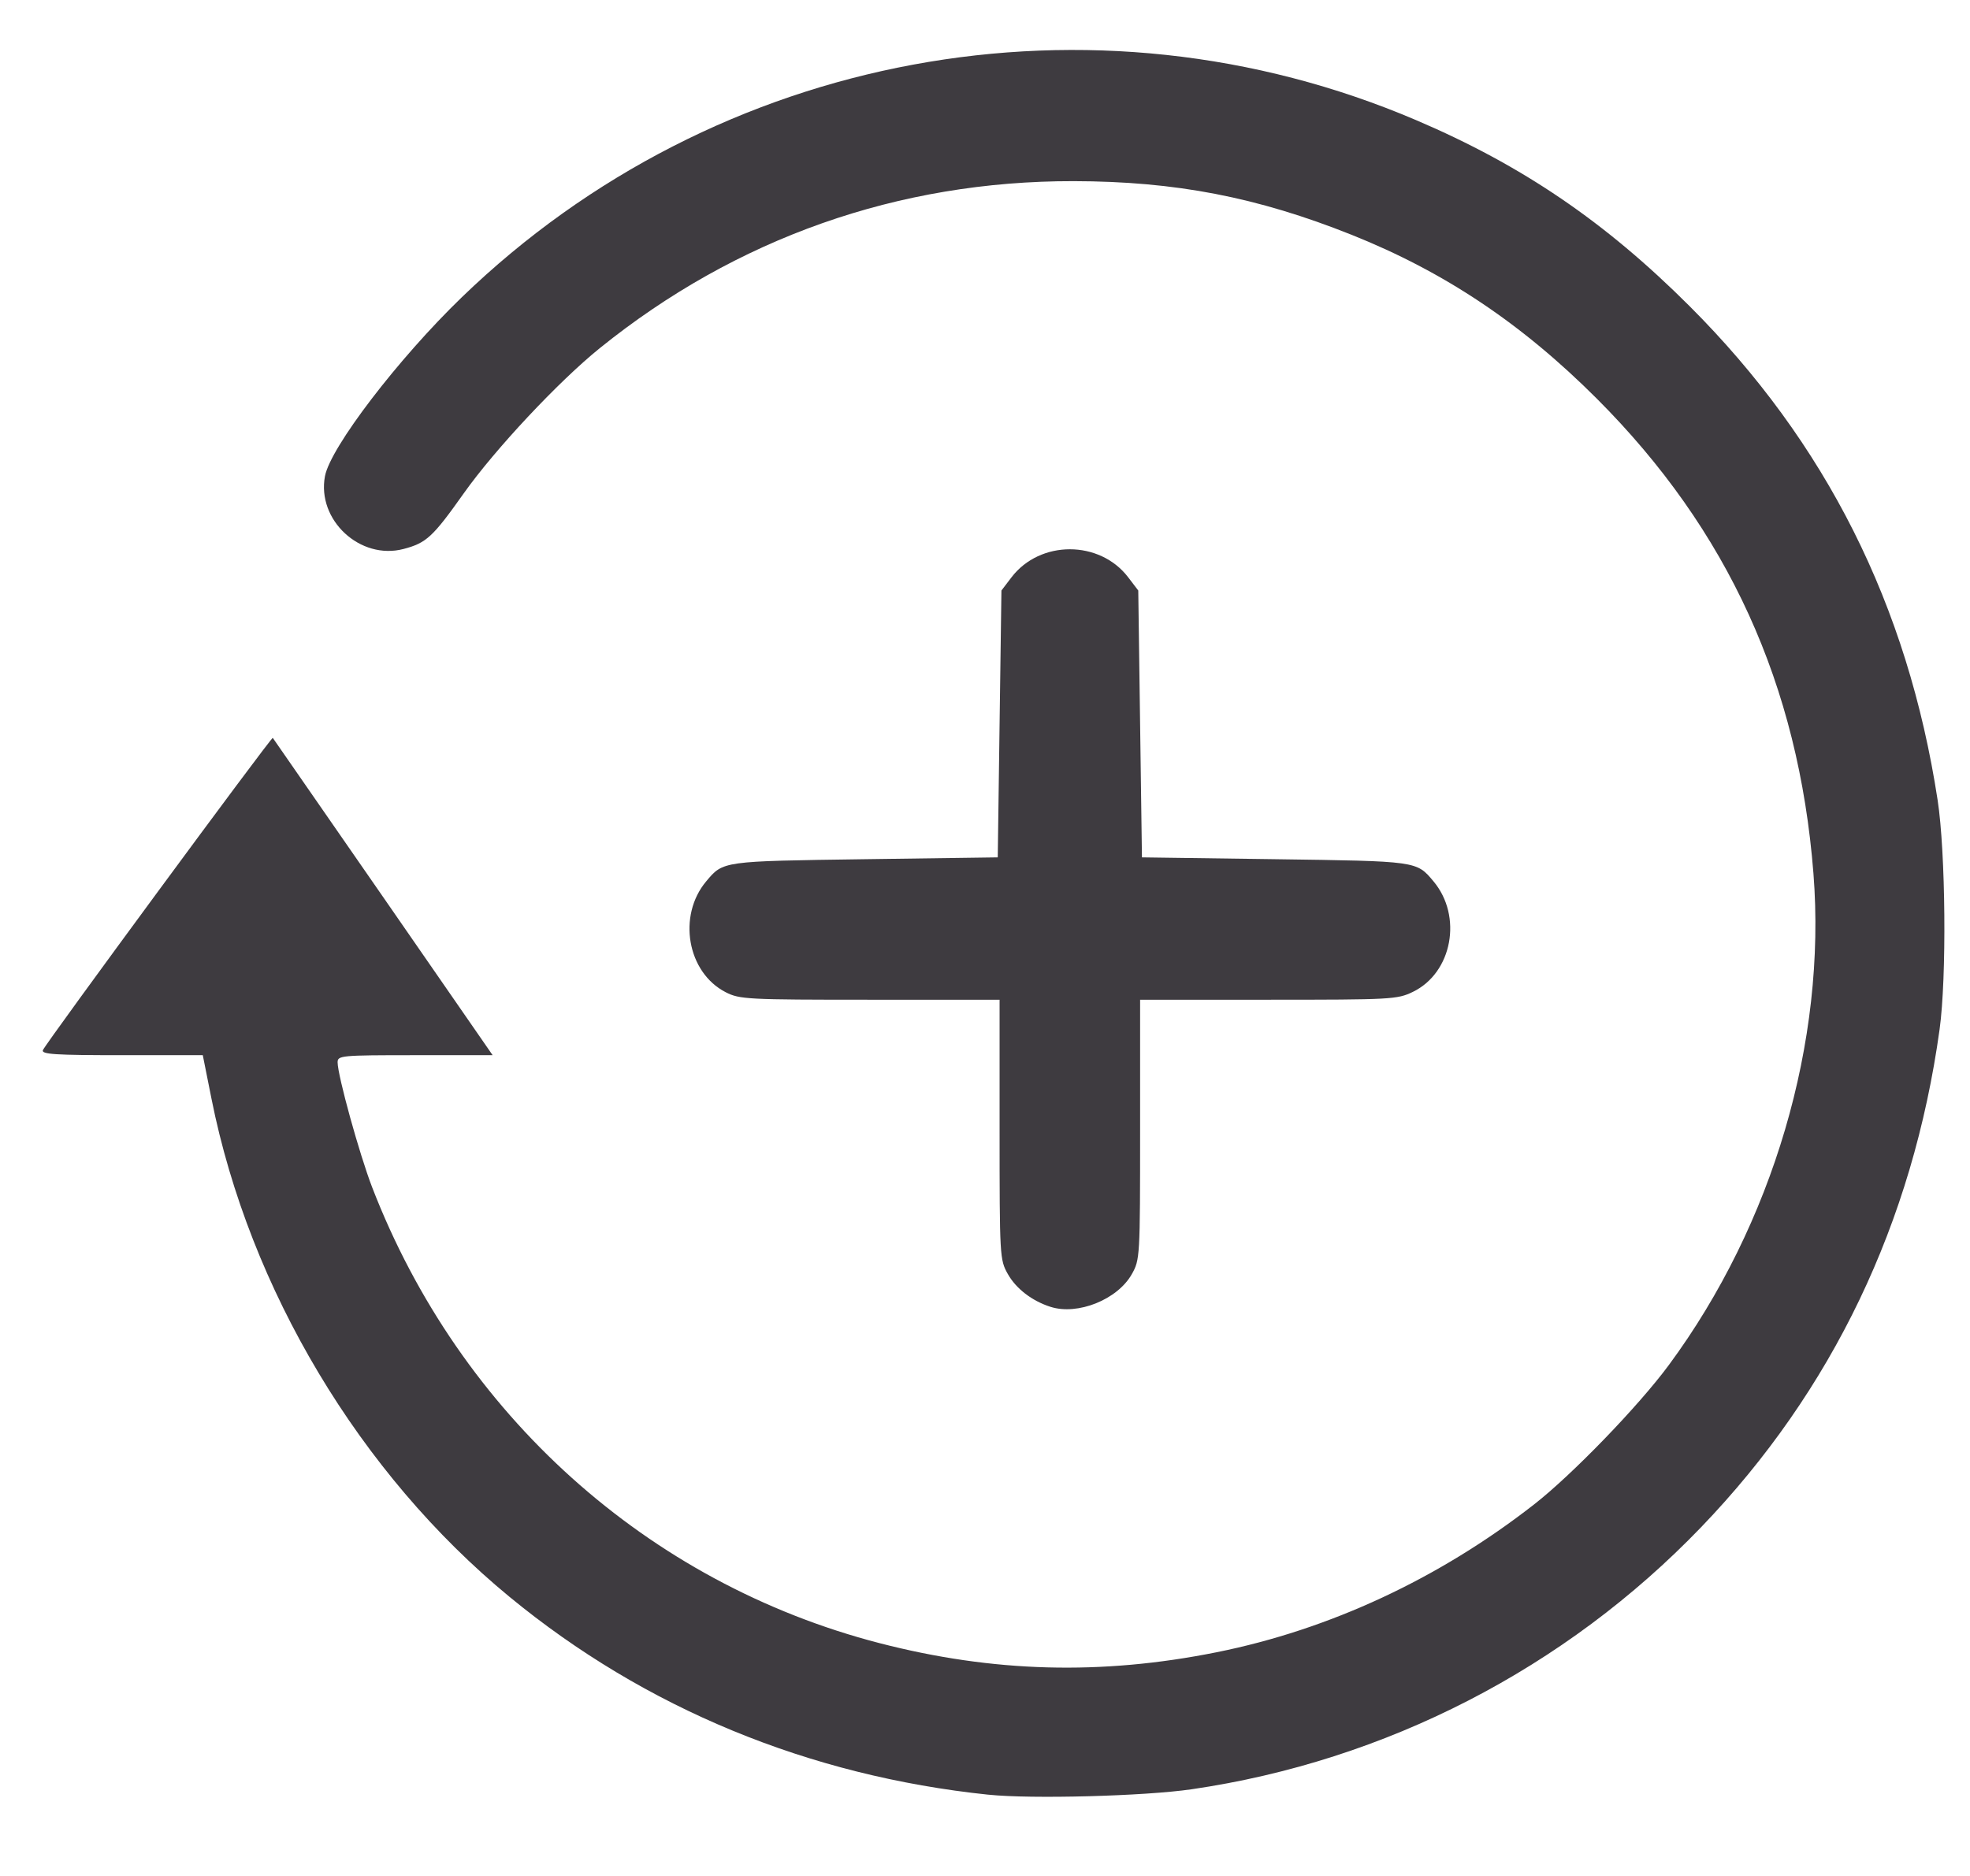 <?xml version="1.0" encoding="UTF-8" standalone="no"?>
<!-- Created with Inkscape (http://www.inkscape.org/) -->

<svg
   width="210mm"
   height="200mm"
   viewBox="0 0 210 200"
   version="1.1"
   id="svg5"
   xml:space="preserve"
   inkscape:version="1.1.2 (b8e25be8, 2022-02-05)"
   sodipodi:docname="og-bubble-off.svg"
   xmlns:inkscape="http://www.inkscape.org/namespaces/inkscape"
   xmlns:sodipodi="http://sodipodi.sourceforge.net/DTD/sodipodi-0.dtd"
   xmlns:xlink="http://www.w3.org/1999/xlink"
   xmlns="http://www.w3.org/2000/svg"
   xmlns:svg="http://www.w3.org/2000/svg"><sodipodi:namedview
     id="namedview7"
     pagecolor="#ffffff"
     bordercolor="#000000"
     borderopacity="0.25"
     inkscape:showpageshadow="2"
     inkscape:pageopacity="0.0"
     inkscape:pagecheckerboard="0"
     inkscape:deskcolor="#d1d1d1"
     inkscape:document-units="mm"
     showgrid="false"
     inkscape:zoom="0.45254834"
     inkscape:cx="973.37668"
     inkscape:cy="576.73397"
     inkscape:window-width="2539"
     inkscape:window-height="824"
     inkscape:window-x="13"
     inkscape:window-y="25"
     inkscape:window-maximized="0"
     inkscape:current-layer="g30237"
     showguides="false"
     inkscape:pageshadow="2" /><defs
     id="defs2"><linearGradient
       inkscape:collect="always"
       id="linearGradient17021"><stop
         style="stop-color:#f400ff;stop-opacity:1;"
         offset="0"
         id="stop17017" /><stop
         style="stop-color:#f400ff;stop-opacity:0;"
         offset="1"
         id="stop17019" /></linearGradient><clipPath
       clipPathUnits="userSpaceOnUse"
       id="clipPath6359"><circle
         style="fill:none;fill-opacity:1;stroke:#ffffff;stroke-width:0.569;stroke-linecap:round;stroke-dasharray:none;stroke-opacity:1"
         id="circle6361"
         cx="-893.856"
         cy="-530.786"
         r="76.958" /></clipPath><clipPath
       clipPathUnits="userSpaceOnUse"
       id="clipPath6421"><circle
         style="fill:none;fill-opacity:1;stroke:#ffffff;stroke-width:0.569;stroke-linecap:round;stroke-dasharray:none;stroke-opacity:1"
         id="circle6423"
         cx="-370.96"
         cy="-483.593"
         r="76.958" /></clipPath><clipPath
       clipPathUnits="userSpaceOnUse"
       id="clipPath7936"><circle
         style="fill:none;fill-opacity:1;stroke:#ffffff;stroke-width:0.569;stroke-linecap:round;stroke-dasharray:none;stroke-opacity:1"
         id="circle7938"
         cx="-520.718"
         cy="-686.837"
         r="76.958" /></clipPath><clipPath
       clipPathUnits="userSpaceOnUse"
       id="clipPath8142"><circle
         style="fill:none;fill-opacity:1;stroke:#ffffff;stroke-width:0.569;stroke-linecap:round;stroke-dasharray:none;stroke-opacity:1"
         id="circle8144"
         cx="-594.858"
         cy="-788.85"
         r="76.958" /></clipPath><clipPath
       clipPathUnits="userSpaceOnUse"
       id="clipPath14379"><rect
         style="fill:none;fill-opacity:1;stroke:#ffffff;stroke-width:0.254;stroke-linecap:round;stroke-dasharray:none;stroke-opacity:1"
         id="rect14381"
         width="107.546"
         height="43.206"
         x="-2020.297"
         y="-4164.423"
         ry="21.603"
         rx="21.237" /></clipPath><linearGradient
       inkscape:collect="always"
       xlink:href="#linearGradient17021"
       id="linearGradient17023"
       x1="-2313.883"
       y1="-4244.007"
       x2="-2259.987"
       y2="-4244.007"
       gradientUnits="userSpaceOnUse"
       gradientTransform="matrix(1.014,0,0,1.014,83.067,0)" /><linearGradient
       inkscape:collect="always"
       xlink:href="#linearGradient17021"
       id="linearGradient17149"
       gradientUnits="userSpaceOnUse"
       gradientTransform="matrix(0.927,0,0,0.927,-216.063,-196.688)"
       x1="-2313.883"
       y1="-4244.007"
       x2="-2259.987"
       y2="-4244.007" /><linearGradient
       inkscape:collect="always"
       xlink:href="#linearGradient17021"
       id="linearGradient17153"
       gradientUnits="userSpaceOnUse"
       gradientTransform="matrix(0.952,0,0,0.952,-161.016,-91.882)"
       x1="-2313.883"
       y1="-4244.007"
       x2="-2259.987"
       y2="-4244.007" /><clipPath
       clipPathUnits="userSpaceOnUse"
       id="clipPath17459"><rect
         style="opacity:1;fill:none;fill-opacity:1;stroke:#ffffff;stroke-width:0.097;stroke-linecap:round;stroke-dasharray:none;stroke-opacity:1"
         id="rect17461"
         width="174.931"
         height="35.869"
         x="-1529.992"
         y="-5084.239"
         rx="15.646"
         ry="21.232" /></clipPath><clipPath
       clipPathUnits="userSpaceOnUse"
       id="clipPath20822"><path
         style="opacity:1;fill:none;fill-opacity:1;stroke:#ff00ff;stroke-width:20;stroke-linecap:round;stroke-dasharray:none;stroke-opacity:0"
         d="m -2141.924,-3541.347 -3.146,85.576 6.922,22.023 13.843,6.922 101.307,5.663 45.305,-5.034 6.292,-57.261 -18.248,-49.71 28.316,-22.023 -11.956,-89.352 -26.428,-29.574 -35.867,-16.989 -43.417,5.663 -56.631,101.307 z"
         id="path20824" /></clipPath><clipPath
       clipPathUnits="userSpaceOnUse"
       id="clipPath20944"><path
         style="opacity:1;fill:none;fill-opacity:1;stroke:#ff00ff;stroke-width:20;stroke-linecap:round;stroke-dasharray:none;stroke-opacity:0"
         d="m -2144.601,-3842.484 10.678,99.666 17.798,42.714 119.243,-14.238 -1.78,-12.458 v -14.238 l -17.797,-17.798 5.339,-35.595 -5.339,-90.767 z"
         id="path20946" /></clipPath><linearGradient
       inkscape:collect="always"
       id="linearGradient45656"><stop
         style="stop-color:#ffffff;stop-opacity:1;"
         offset="0"
         id="stop45652" /><stop
         style="stop-color:#ffffff;stop-opacity:0;"
         offset="1"
         id="stop45654" /></linearGradient><clipPath
       clipPathUnits="userSpaceOnUse"
       id="clipPath6359-7"><circle
         style="fill:none;fill-opacity:1;stroke:#ffffff;stroke-width:0.569;stroke-linecap:round;stroke-dasharray:none;stroke-opacity:1"
         id="circle6361-3"
         cx="-893.856"
         cy="-530.786"
         r="76.958" /></clipPath><clipPath
       clipPathUnits="userSpaceOnUse"
       id="clipPath6421-7"><circle
         style="fill:none;fill-opacity:1;stroke:#ffffff;stroke-width:0.569;stroke-linecap:round;stroke-dasharray:none;stroke-opacity:1"
         id="circle6423-9"
         cx="-370.96"
         cy="-483.593"
         r="76.958" /></clipPath><clipPath
       clipPathUnits="userSpaceOnUse"
       id="clipPath7936-0"><circle
         style="fill:none;fill-opacity:1;stroke:#ffffff;stroke-width:0.569;stroke-linecap:round;stroke-dasharray:none;stroke-opacity:1"
         id="circle7938-2"
         cx="-520.718"
         cy="-686.837"
         r="76.958" /></clipPath><clipPath
       clipPathUnits="userSpaceOnUse"
       id="clipPath8142-3"><circle
         style="fill:none;fill-opacity:1;stroke:#ffffff;stroke-width:0.569;stroke-linecap:round;stroke-dasharray:none;stroke-opacity:1"
         id="circle8144-9"
         cx="-594.858"
         cy="-788.85"
         r="76.958" /></clipPath><clipPath
       clipPathUnits="userSpaceOnUse"
       id="clipPath14379-9"><rect
         style="fill:none;fill-opacity:1;stroke:#ffffff;stroke-width:0.254;stroke-linecap:round;stroke-dasharray:none;stroke-opacity:1"
         id="rect14381-7"
         width="107.546"
         height="43.206"
         x="-2020.297"
         y="-4164.423"
         ry="21.603"
         rx="21.237" /></clipPath><clipPath
       clipPathUnits="userSpaceOnUse"
       id="clipPath17459-0"><rect
         style="opacity:1;fill:none;fill-opacity:1;stroke:#ffffff;stroke-width:0.097;stroke-linecap:round;stroke-dasharray:none;stroke-opacity:1"
         id="rect17461-3"
         width="174.931"
         height="35.869"
         x="-1529.992"
         y="-5084.239"
         rx="15.646"
         ry="21.232" /></clipPath><clipPath
       clipPathUnits="userSpaceOnUse"
       id="clipPath20822-9"><path
         style="opacity:1;fill:none;fill-opacity:1;stroke:#ff00ff;stroke-width:20;stroke-linecap:round;stroke-dasharray:none;stroke-opacity:0"
         d="m -2141.924,-3541.347 -3.146,85.576 6.922,22.023 13.843,6.922 101.307,5.663 45.305,-5.034 6.292,-57.261 -18.248,-49.71 28.316,-22.023 -11.956,-89.352 -26.428,-29.574 -35.867,-16.989 -43.417,5.663 -56.631,101.307 z"
         id="path20824-8" /></clipPath><clipPath
       clipPathUnits="userSpaceOnUse"
       id="clipPath20944-6"><path
         style="opacity:1;fill:none;fill-opacity:1;stroke:#ff00ff;stroke-width:20;stroke-linecap:round;stroke-dasharray:none;stroke-opacity:0"
         d="m -2144.601,-3842.484 10.678,99.666 17.798,42.714 119.243,-14.238 -1.78,-12.458 v -14.238 l -17.797,-17.798 5.339,-35.595 -5.339,-90.767 z"
         id="path20946-5" /></clipPath><clipPath
       clipPathUnits="userSpaceOnUse"
       id="clipPath32027"><path
         style="fill:none;fill-opacity:1;stroke:#f7ebff;stroke-width:0.033;stroke-linecap:round;stroke-dasharray:none;stroke-opacity:1"
         id="path32029"
         transform="matrix(-0.999,0.049,0.046,0.999,0,0)"
         sodipodi:type="arc"
         sodipodi:cx="-336.56213"
         sodipodi:cy="-4081.3804"
         sodipodi:rx="13.554725"
         sodipodi:ry="13.551108"
         sodipodi:start="5.6166173"
         sodipodi:end="5.5936289"
         sodipodi:arc-type="arc"
         d="m -325.909,-4089.759 a 13.555,13.551 0 0 1 -2.211,18.981 13.555,13.551 0 0 1 -18.998,-2.102 13.555,13.551 0 0 1 1.993,-19.005 13.555,13.551 0 0 1 19.021,1.883"
         sodipodi:open="true" /></clipPath><clipPath
       clipPathUnits="userSpaceOnUse"
       id="clipPath39565"><rect
         style="opacity:1;fill:none;fill-opacity:1;stroke:#0a0a0a;stroke-width:0.127;stroke-linecap:round;stroke-dasharray:none;stroke-opacity:1"
         id="rect39567"
         width="38.006"
         height="10.721"
         x="1112.917"
         y="-4086.972"
         ry="0.348" /></clipPath><clipPath
       clipPathUnits="userSpaceOnUse"
       id="clipPath45381"><rect
         style="opacity:1;fill:none;fill-opacity:1;stroke:#ffffff;stroke-width:0.935;stroke-linecap:round;stroke-dasharray:none;stroke-opacity:1"
         id="rect45383"
         width="41.575"
         height="38.652"
         x="-494.063"
         y="-5465.36"
         ry="8.132" /></clipPath><linearGradient
       inkscape:collect="always"
       xlink:href="#linearGradient45656"
       id="linearGradient45658"
       x1="-2232.184"
       y1="-3586.36"
       x2="-2197.442"
       y2="-3586.36"
       gradientUnits="userSpaceOnUse" /><clipPath
       clipPathUnits="userSpaceOnUse"
       id="clipPath45831"><rect
         style="opacity:1;fill:none;fill-opacity:1;stroke:#ffffff;stroke-width:0.621;stroke-linecap:round;stroke-dasharray:none;stroke-opacity:1"
         id="rect45833"
         width="45.027"
         height="46.681"
         x="-874.141"
         y="-5416.707"
         ry="2.275" /></clipPath><clipPath
       clipPathUnits="userSpaceOnUse"
       id="clipPath46249"><rect
         style="opacity:1;fill:none;fill-opacity:1;stroke:#000000;stroke-width:3.472;stroke-linecap:round;stroke-dasharray:none;stroke-opacity:1"
         id="rect46251"
         width="501.063"
         height="430.859"
         x="-917.825"
         y="-5628.468"
         ry="12.222" /></clipPath><clipPath
       clipPathUnits="userSpaceOnUse"
       id="clipPath46534"><rect
         style="opacity:1;fill:none;fill-opacity:1;stroke:#ffffff;stroke-width:2.459;stroke-linecap:round;stroke-dasharray:none;stroke-opacity:1"
         id="rect46536"
         width="172.55"
         height="91.299"
         x="-396.474"
         y="-4618.138"
         ry="41.962"
         rx="39.822"
         inkscape:export-filename="t2.png"
         inkscape:export-xdpi="96"
         inkscape:export-ydpi="96" /></clipPath><clipPath
       clipPathUnits="userSpaceOnUse"
       id="clipPath51403"><rect
         style="opacity:1;fill:none;fill-opacity:1;stroke:#f0e4f5;stroke-width:1.019;stroke-linecap:round;stroke-dasharray:none;stroke-opacity:1"
         id="rect51405"
         width="53.764"
         height="52.937"
         x="-341.075"
         y="-6755.153"
         rx="1.273"
         ry="1.178" /></clipPath></defs><g
     inkscape:label="Layer 1"
     inkscape:groupmode="layer"
     id="layer1"><g
       id="g30237"
       transform="matrix(0.564,0,0,0.564,1657.306,2898.667)"><g
         inkscape:label="Layer 1"
         id="layer1-7"
         transform="matrix(3.703,0,0,3.703,-2864.865,-5245.045)"><g
           id="g32862"
           transform="matrix(2.925,0,0,2.925,6675.257,5064.064)"
           style="fill:url(#linearGradient45658);fill-opacity:1;stroke:#ffffff;stroke-opacity:1" /><path
           style="fill:#3e3b40;fill-opacity:1;stroke-width:0.189"
           d="M 30.573,120.123 C 21.4,119.166 13.038,115.712 6.128,110.025 -1.511,103.738 -7.148,94.317 -9.088,84.59 l -0.443,-2.218 h -4.13 c -3.407,0 -4.113,-0.045 -4.031,-0.257 0.128,-0.333 11.673,-16.016 11.734,-15.94 0.026,0.032 2.561,3.689 5.634,8.127 L 5.263,82.372 h -3.956 c -3.784,0 -3.956,0.016 -3.956,0.365 0,0.667 1.115,4.7 1.763,6.379 C 3.59,100.705 13.186,109.327 25.011,112.386 c 5.788,1.497 11.315,1.647 17.199,0.466 5.77,-1.158 11.351,-3.756 16.206,-7.544 1.946,-1.518 5.333,-5.021 6.879,-7.114 5.313,-7.194 8.058,-16.522 7.384,-25.096 C 71.922,63.467 68.314,55.554 61.627,48.863 57.797,45.031 53.838,42.384 49.108,40.495 44.284,38.569 40.114,37.764 34.915,37.755 25.974,37.741 17.703,40.656 10.735,46.278 c -2.108,1.701 -5.352,5.164 -6.952,7.422 -1.575,2.223 -1.901,2.524 -3.065,2.831 -2.213,0.583 -4.433,-1.472 -4.013,-3.714 0.276,-1.472 3.741,-6.002 6.992,-9.142 C 16.679,31.138 35.865,27.581 52.405,34.643 c 5.416,2.312 9.646,5.191 13.952,9.493 6.963,6.958 11.134,15.264 12.66,25.211 0.412,2.683 0.466,9.059 0.101,11.703 -1.366,9.873 -5.472,18.448 -12.172,25.417 -6.94,7.219 -16.102,11.933 -26.002,13.378 -2.403,0.351 -8.183,0.505 -10.37,0.277 z M 33.738,95.219 C 32.791,94.916 31.979,94.291 31.557,93.54 31.148,92.813 31.139,92.659 31.139,86.169 v -6.628 h -6.614 c -6.263,0 -6.654,-0.02 -7.362,-0.381 -1.969,-1.005 -2.478,-3.905 -0.994,-5.668 0.868,-1.032 0.802,-1.022 8.08,-1.124 l 6.796,-0.094 0.094,-6.811 0.094,-6.811 0.514,-0.674 c 1.456,-1.908 4.5,-1.908 5.956,0 l 0.514,0.674 0.094,6.811 0.094,6.811 6.796,0.094 c 7.279,0.101 7.212,0.092 8.08,1.124 1.501,1.784 0.964,4.675 -1.049,5.649 -0.794,0.384 -1.088,0.4 -7.374,0.4 h -6.547 v 6.628 c 0,6.515 -0.007,6.641 -0.423,7.38 -0.729,1.298 -2.761,2.114 -4.152,1.669 z"
           id="path52711" /></g></g></g><script
     id="mesh_polyfill"
     type="text/javascript">
!function(){const t=&quot;http://www.w3.org/2000/svg&quot;,e=&quot;http://www.w3.org/1999/xlink&quot;,s=&quot;http://www.w3.org/1999/xhtml&quot;,r=2;if(document.createElementNS(t,&quot;meshgradient&quot;).x)return;const n=(t,e,s,r)=&gt;{let n=new x(.5*(e.x+s.x),.5*(e.y+s.y)),o=new x(.5*(t.x+e.x),.5*(t.y+e.y)),i=new x(.5*(s.x+r.x),.5*(s.y+r.y)),a=new x(.5*(n.x+o.x),.5*(n.y+o.y)),h=new x(.5*(n.x+i.x),.5*(n.y+i.y)),l=new x(.5*(a.x+h.x),.5*(a.y+h.y));return[[t,o,a,l],[l,h,i,r]]},o=t=&gt;{let e=t[0].distSquared(t[1]),s=t[2].distSquared(t[3]),r=.25*t[0].distSquared(t[2]),n=.25*t[1].distSquared(t[3]),o=e&gt;s?e:s,i=r&gt;n?r:n;return 18*(o&gt;i?o:i)},i=(t,e)=&gt;Math.sqrt(t.distSquared(e)),a=(t,e)=&gt;t.scale(2/3).add(e.scale(1/3)),h=t=&gt;{let e,s,r,n,o,i,a,h=new g;return t.match(/(\w+\(\s*[^)]+\))+/g).forEach(t=&gt;{let l=t.match(/[\w.-]+/g),d=l.shift();switch(d){case&quot;translate&quot;:2===l.length?e=new g(1,0,0,1,l[0],l[1]):(console.error(&quot;mesh.js: translate does not have 2 arguments!&quot;),e=new g(1,0,0,1,0,0)),h=h.append(e);break;case&quot;scale&quot;:1===l.length?s=new g(l[0],0,0,l[0],0,0):2===l.length?s=new g(l[0],0,0,l[1],0,0):(console.error(&quot;mesh.js: scale does not have 1 or 2 arguments!&quot;),s=new g(1,0,0,1,0,0)),h=h.append(s);break;case&quot;rotate&quot;:if(3===l.length&amp;&amp;(e=new g(1,0,0,1,l[1],l[2]),h=h.append(e)),l[0]){r=l[0]*Math.PI/180;let t=Math.cos(r),e=Math.sin(r);Math.abs(t)&lt;1e-16&amp;&amp;(t=0),Math.abs(e)&lt;1e-16&amp;&amp;(e=0),a=new g(t,e,-e,t,0,0),h=h.append(a)}else console.error(&quot;math.js: No argument to rotate transform!&quot;);3===l.length&amp;&amp;(e=new g(1,0,0,1,-l[1],-l[2]),h=h.append(e));break;case&quot;skewX&quot;:l[0]?(r=l[0]*Math.PI/180,n=Math.tan(r),o=new g(1,0,n,1,0,0),h=h.append(o)):console.error(&quot;math.js: No argument to skewX transform!&quot;);break;case&quot;skewY&quot;:l[0]?(r=l[0]*Math.PI/180,n=Math.tan(r),i=new g(1,n,0,1,0,0),h=h.append(i)):console.error(&quot;math.js: No argument to skewY transform!&quot;);break;case&quot;matrix&quot;:6===l.length?h=h.append(new g(...l)):console.error(&quot;math.js: Incorrect number of arguments for matrix!&quot;);break;default:console.error(&quot;mesh.js: Unhandled transform type: &quot;+d)}}),h},l=t=&gt;{let e=[],s=t.split(/[ ,]+/);for(let t=0,r=s.length-1;t&lt;r;t+=2)e.push(new x(parseFloat(s[t]),parseFloat(s[t+1])));return e},d=(t,e)=&gt;{for(let s in e)t.setAttribute(s,e[s])},c=(t,e,s,r,n)=&gt;{let o,i,a=[0,0,0,0];for(let h=0;h&lt;3;++h)e[h]&lt;t[h]&amp;&amp;e[h]&lt;s[h]||t[h]&lt;e[h]&amp;&amp;s[h]&lt;e[h]?a[h]=0:(a[h]=.5*((e[h]-t[h])/r+(s[h]-e[h])/n),o=Math.abs(3*(e[h]-t[h])/r),i=Math.abs(3*(s[h]-e[h])/n),a[h]&gt;o?a[h]=o:a[h]&gt;i&amp;&amp;(a[h]=i));return a},u=[[1,0,0,0,0,0,0,0,0,0,0,0,0,0,0,0],[0,0,0,0,1,0,0,0,0,0,0,0,0,0,0,0],[-3,3,0,0,-2,-1,0,0,0,0,0,0,0,0,0,0],[2,-2,0,0,1,1,0,0,0,0,0,0,0,0,0,0],[0,0,0,0,0,0,0,0,1,0,0,0,0,0,0,0],[0,0,0,0,0,0,0,0,0,0,0,0,1,0,0,0],[0,0,0,0,0,0,0,0,-3,3,0,0,-2,-1,0,0],[0,0,0,0,0,0,0,0,2,-2,0,0,1,1,0,0],[-3,0,3,0,0,0,0,0,-2,0,-1,0,0,0,0,0],[0,0,0,0,-3,0,3,0,0,0,0,0,-2,0,-1,0],[9,-9,-9,9,6,3,-6,-3,6,-6,3,-3,4,2,2,1],[-6,6,6,-6,-3,-3,3,3,-4,4,-2,2,-2,-2,-1,-1],[2,0,-2,0,0,0,0,0,1,0,1,0,0,0,0,0],[0,0,0,0,2,0,-2,0,0,0,0,0,1,0,1,0],[-6,6,6,-6,-4,-2,4,2,-3,3,-3,3,-2,-1,-2,-1],[4,-4,-4,4,2,2,-2,-2,2,-2,2,-2,1,1,1,1]],f=t=&gt;{let e=[];for(let s=0;s&lt;16;++s){e[s]=0;for(let r=0;r&lt;16;++r)e[s]+=u[s][r]*t[r]}return e},p=(t,e,s)=&gt;{const r=e*e,n=s*s,o=e*e*e,i=s*s*s;return t[0]+t[1]*e+t[2]*r+t[3]*o+t[4]*s+t[5]*s*e+t[6]*s*r+t[7]*s*o+t[8]*n+t[9]*n*e+t[10]*n*r+t[11]*n*o+t[12]*i+t[13]*i*e+t[14]*i*r+t[15]*i*o},y=t=&gt;{let e=[],s=[],r=[];for(let s=0;s&lt;4;++s)e[s]=[],e[s][0]=n(t[0][s],t[1][s],t[2][s],t[3][s]),e[s][1]=[],e[s][1].push(...n(...e[s][0][0])),e[s][1].push(...n(...e[s][0][1])),e[s][2]=[],e[s][2].push(...n(...e[s][1][0])),e[s][2].push(...n(...e[s][1][1])),e[s][2].push(...n(...e[s][1][2])),e[s][2].push(...n(...e[s][1][3]));for(let t=0;t&lt;8;++t){s[t]=[];for(let r=0;r&lt;4;++r)s[t][r]=[],s[t][r][0]=n(e[0][2][t][r],e[1][2][t][r],e[2][2][t][r],e[3][2][t][r]),s[t][r][1]=[],s[t][r][1].push(...n(...s[t][r][0][0])),s[t][r][1].push(...n(...s[t][r][0][1])),s[t][r][2]=[],s[t][r][2].push(...n(...s[t][r][1][0])),s[t][r][2].push(...n(...s[t][r][1][1])),s[t][r][2].push(...n(...s[t][r][1][2])),s[t][r][2].push(...n(...s[t][r][1][3]))}for(let t=0;t&lt;8;++t){r[t]=[];for(let e=0;e&lt;8;++e)r[t][e]=[],r[t][e][0]=s[t][0][2][e],r[t][e][1]=s[t][1][2][e],r[t][e][2]=s[t][2][2][e],r[t][e][3]=s[t][3][2][e]}return r};class x{constructor(t,e){this.x=t||0,this.y=e||0}toString(){return`(x=${this.x}, y=${this.y})`}clone(){return new x(this.x,this.y)}add(t){return new x(this.x+t.x,this.y+t.y)}scale(t){return void 0===t.x?new x(this.x*t,this.y*t):new x(this.x*t.x,this.y*t.y)}distSquared(t){let e=this.x-t.x,s=this.y-t.y;return e*e+s*s}transform(t){let e=this.x*t.a+this.y*t.c+t.e,s=this.x*t.b+this.y*t.d+t.f;return new x(e,s)}}class g{constructor(t,e,s,r,n,o){void 0===t?(this.a=1,this.b=0,this.c=0,this.d=1,this.e=0,this.f=0):(this.a=t,this.b=e,this.c=s,this.d=r,this.e=n,this.f=o)}toString(){return`affine: ${this.a} ${this.c} ${this.e} \n       ${this.b} ${this.d} ${this.f}`}append(t){t instanceof g||console.error(&quot;mesh.js: argument to Affine.append is not affine!&quot;);let e=this.a*t.a+this.c*t.b,s=this.b*t.a+this.d*t.b,r=this.a*t.c+this.c*t.d,n=this.b*t.c+this.d*t.d,o=this.a*t.e+this.c*t.f+this.e,i=this.b*t.e+this.d*t.f+this.f;return new g(e,s,r,n,o,i)}}class w{constructor(t,e){this.nodes=t,this.colors=e}paintCurve(t,e){if(o(this.nodes)&gt;r){const s=n(...this.nodes);let r=[[],[]],o=[[],[]];for(let t=0;t&lt;4;++t)r[0][t]=this.colors[0][t],r[1][t]=(this.colors[0][t]+this.colors[1][t])/2,o[0][t]=r[1][t],o[1][t]=this.colors[1][t];let i=new w(s[0],r),a=new w(s[1],o);i.paintCurve(t,e),a.paintCurve(t,e)}else{let s=Math.round(this.nodes[0].x);if(s&gt;=0&amp;&amp;s&lt;e){let r=4*(~~this.nodes[0].y*e+s);t[r]=Math.round(this.colors[0][0]),t[r+1]=Math.round(this.colors[0][1]),t[r+2]=Math.round(this.colors[0][2]),t[r+3]=Math.round(this.colors[0][3])}}}}class m{constructor(t,e){this.nodes=t,this.colors=e}split(){let t=[[],[],[],[]],e=[[],[],[],[]],s=[[[],[]],[[],[]]],r=[[[],[]],[[],[]]];for(let s=0;s&lt;4;++s){const r=n(this.nodes[0][s],this.nodes[1][s],this.nodes[2][s],this.nodes[3][s]);t[0][s]=r[0][0],t[1][s]=r[0][1],t[2][s]=r[0][2],t[3][s]=r[0][3],e[0][s]=r[1][0],e[1][s]=r[1][1],e[2][s]=r[1][2],e[3][s]=r[1][3]}for(let t=0;t&lt;4;++t)s[0][0][t]=this.colors[0][0][t],s[0][1][t]=this.colors[0][1][t],s[1][0][t]=(this.colors[0][0][t]+this.colors[1][0][t])/2,s[1][1][t]=(this.colors[0][1][t]+this.colors[1][1][t])/2,r[0][0][t]=s[1][0][t],r[0][1][t]=s[1][1][t],r[1][0][t]=this.colors[1][0][t],r[1][1][t]=this.colors[1][1][t];return[new m(t,s),new m(e,r)]}paint(t,e){let s,n=!1;for(let t=0;t&lt;4;++t)if((s=o([this.nodes[0][t],this.nodes[1][t],this.nodes[2][t],this.nodes[3][t]]))&gt;r){n=!0;break}if(n){let s=this.split();s[0].paint(t,e),s[1].paint(t,e)}else{new w([...this.nodes[0]],[...this.colors[0]]).paintCurve(t,e)}}}class b{constructor(t){this.readMesh(t),this.type=t.getAttribute(&quot;type&quot;)||&quot;bilinear&quot;}readMesh(t){let e=[[]],s=[[]],r=Number(t.getAttribute(&quot;x&quot;)),n=Number(t.getAttribute(&quot;y&quot;));e[0][0]=new x(r,n);let o=t.children;for(let t=0,r=o.length;t&lt;r;++t){e[3*t+1]=[],e[3*t+2]=[],e[3*t+3]=[],s[t+1]=[];let r=o[t].children;for(let n=0,o=r.length;n&lt;o;++n){let o=r[n].children;for(let r=0,i=o.length;r&lt;i;++r){let i=r;0!==t&amp;&amp;++i;let h,d=o[r].getAttribute(&quot;path&quot;),c=&quot;l&quot;;null!=d&amp;&amp;(c=(h=d.match(/\s*([lLcC])\s*(.*)/))[1]);let u=l(h[2]);switch(c){case&quot;l&quot;:0===i?(e[3*t][3*n+3]=u[0].add(e[3*t][3*n]),e[3*t][3*n+1]=a(e[3*t][3*n],e[3*t][3*n+3]),e[3*t][3*n+2]=a(e[3*t][3*n+3],e[3*t][3*n])):1===i?(e[3*t+3][3*n+3]=u[0].add(e[3*t][3*n+3]),e[3*t+1][3*n+3]=a(e[3*t][3*n+3],e[3*t+3][3*n+3]),e[3*t+2][3*n+3]=a(e[3*t+3][3*n+3],e[3*t][3*n+3])):2===i?(0===n&amp;&amp;(e[3*t+3][3*n+0]=u[0].add(e[3*t+3][3*n+3])),e[3*t+3][3*n+1]=a(e[3*t+3][3*n],e[3*t+3][3*n+3]),e[3*t+3][3*n+2]=a(e[3*t+3][3*n+3],e[3*t+3][3*n])):(e[3*t+1][3*n]=a(e[3*t][3*n],e[3*t+3][3*n]),e[3*t+2][3*n]=a(e[3*t+3][3*n],e[3*t][3*n]));break;case&quot;L&quot;:0===i?(e[3*t][3*n+3]=u[0],e[3*t][3*n+1]=a(e[3*t][3*n],e[3*t][3*n+3]),e[3*t][3*n+2]=a(e[3*t][3*n+3],e[3*t][3*n])):1===i?(e[3*t+3][3*n+3]=u[0],e[3*t+1][3*n+3]=a(e[3*t][3*n+3],e[3*t+3][3*n+3]),e[3*t+2][3*n+3]=a(e[3*t+3][3*n+3],e[3*t][3*n+3])):2===i?(0===n&amp;&amp;(e[3*t+3][3*n+0]=u[0]),e[3*t+3][3*n+1]=a(e[3*t+3][3*n],e[3*t+3][3*n+3]),e[3*t+3][3*n+2]=a(e[3*t+3][3*n+3],e[3*t+3][3*n])):(e[3*t+1][3*n]=a(e[3*t][3*n],e[3*t+3][3*n]),e[3*t+2][3*n]=a(e[3*t+3][3*n],e[3*t][3*n]));break;case&quot;c&quot;:0===i?(e[3*t][3*n+1]=u[0].add(e[3*t][3*n]),e[3*t][3*n+2]=u[1].add(e[3*t][3*n]),e[3*t][3*n+3]=u[2].add(e[3*t][3*n])):1===i?(e[3*t+1][3*n+3]=u[0].add(e[3*t][3*n+3]),e[3*t+2][3*n+3]=u[1].add(e[3*t][3*n+3]),e[3*t+3][3*n+3]=u[2].add(e[3*t][3*n+3])):2===i?(e[3*t+3][3*n+2]=u[0].add(e[3*t+3][3*n+3]),e[3*t+3][3*n+1]=u[1].add(e[3*t+3][3*n+3]),0===n&amp;&amp;(e[3*t+3][3*n+0]=u[2].add(e[3*t+3][3*n+3]))):(e[3*t+2][3*n]=u[0].add(e[3*t+3][3*n]),e[3*t+1][3*n]=u[1].add(e[3*t+3][3*n]));break;case&quot;C&quot;:0===i?(e[3*t][3*n+1]=u[0],e[3*t][3*n+2]=u[1],e[3*t][3*n+3]=u[2]):1===i?(e[3*t+1][3*n+3]=u[0],e[3*t+2][3*n+3]=u[1],e[3*t+3][3*n+3]=u[2]):2===i?(e[3*t+3][3*n+2]=u[0],e[3*t+3][3*n+1]=u[1],0===n&amp;&amp;(e[3*t+3][3*n+0]=u[2])):(e[3*t+2][3*n]=u[0],e[3*t+1][3*n]=u[1]);break;default:console.error(&quot;mesh.js: &quot;+c+&quot; invalid path type.&quot;)}if(0===t&amp;&amp;0===n||r&gt;0){let e=window.getComputedStyle(o[r]).stopColor.match(/^rgb\s*\(\s*(\d+)\s*,\s*(\d+)\s*,\s*(\d+)\s*\)$/i),a=window.getComputedStyle(o[r]).stopOpacity,h=255;a&amp;&amp;(h=Math.floor(255*a)),e&amp;&amp;(0===i?(s[t][n]=[],s[t][n][0]=Math.floor(e[1]),s[t][n][1]=Math.floor(e[2]),s[t][n][2]=Math.floor(e[3]),s[t][n][3]=h):1===i?(s[t][n+1]=[],s[t][n+1][0]=Math.floor(e[1]),s[t][n+1][1]=Math.floor(e[2]),s[t][n+1][2]=Math.floor(e[3]),s[t][n+1][3]=h):2===i?(s[t+1][n+1]=[],s[t+1][n+1][0]=Math.floor(e[1]),s[t+1][n+1][1]=Math.floor(e[2]),s[t+1][n+1][2]=Math.floor(e[3]),s[t+1][n+1][3]=h):3===i&amp;&amp;(s[t+1][n]=[],s[t+1][n][0]=Math.floor(e[1]),s[t+1][n][1]=Math.floor(e[2]),s[t+1][n][2]=Math.floor(e[3]),s[t+1][n][3]=h))}}e[3*t+1][3*n+1]=new x,e[3*t+1][3*n+2]=new x,e[3*t+2][3*n+1]=new x,e[3*t+2][3*n+2]=new x,e[3*t+1][3*n+1].x=(-4*e[3*t][3*n].x+6*(e[3*t][3*n+1].x+e[3*t+1][3*n].x)+-2*(e[3*t][3*n+3].x+e[3*t+3][3*n].x)+3*(e[3*t+3][3*n+1].x+e[3*t+1][3*n+3].x)+-1*e[3*t+3][3*n+3].x)/9,e[3*t+1][3*n+2].x=(-4*e[3*t][3*n+3].x+6*(e[3*t][3*n+2].x+e[3*t+1][3*n+3].x)+-2*(e[3*t][3*n].x+e[3*t+3][3*n+3].x)+3*(e[3*t+3][3*n+2].x+e[3*t+1][3*n].x)+-1*e[3*t+3][3*n].x)/9,e[3*t+2][3*n+1].x=(-4*e[3*t+3][3*n].x+6*(e[3*t+3][3*n+1].x+e[3*t+2][3*n].x)+-2*(e[3*t+3][3*n+3].x+e[3*t][3*n].x)+3*(e[3*t][3*n+1].x+e[3*t+2][3*n+3].x)+-1*e[3*t][3*n+3].x)/9,e[3*t+2][3*n+2].x=(-4*e[3*t+3][3*n+3].x+6*(e[3*t+3][3*n+2].x+e[3*t+2][3*n+3].x)+-2*(e[3*t+3][3*n].x+e[3*t][3*n+3].x)+3*(e[3*t][3*n+2].x+e[3*t+2][3*n].x)+-1*e[3*t][3*n].x)/9,e[3*t+1][3*n+1].y=(-4*e[3*t][3*n].y+6*(e[3*t][3*n+1].y+e[3*t+1][3*n].y)+-2*(e[3*t][3*n+3].y+e[3*t+3][3*n].y)+3*(e[3*t+3][3*n+1].y+e[3*t+1][3*n+3].y)+-1*e[3*t+3][3*n+3].y)/9,e[3*t+1][3*n+2].y=(-4*e[3*t][3*n+3].y+6*(e[3*t][3*n+2].y+e[3*t+1][3*n+3].y)+-2*(e[3*t][3*n].y+e[3*t+3][3*n+3].y)+3*(e[3*t+3][3*n+2].y+e[3*t+1][3*n].y)+-1*e[3*t+3][3*n].y)/9,e[3*t+2][3*n+1].y=(-4*e[3*t+3][3*n].y+6*(e[3*t+3][3*n+1].y+e[3*t+2][3*n].y)+-2*(e[3*t+3][3*n+3].y+e[3*t][3*n].y)+3*(e[3*t][3*n+1].y+e[3*t+2][3*n+3].y)+-1*e[3*t][3*n+3].y)/9,e[3*t+2][3*n+2].y=(-4*e[3*t+3][3*n+3].y+6*(e[3*t+3][3*n+2].y+e[3*t+2][3*n+3].y)+-2*(e[3*t+3][3*n].y+e[3*t][3*n+3].y)+3*(e[3*t][3*n+2].y+e[3*t+2][3*n].y)+-1*e[3*t][3*n].y)/9}}this.nodes=e,this.colors=s}paintMesh(t,e){let s=(this.nodes.length-1)/3,r=(this.nodes[0].length-1)/3;if(&quot;bilinear&quot;===this.type||s&lt;2||r&lt;2){let n;for(let o=0;o&lt;s;++o)for(let s=0;s&lt;r;++s){let r=[];for(let t=3*o,e=3*o+4;t&lt;e;++t)r.push(this.nodes[t].slice(3*s,3*s+4));let i=[];i.push(this.colors[o].slice(s,s+2)),i.push(this.colors[o+1].slice(s,s+2)),(n=new m(r,i)).paint(t,e)}}else{let n,o,a,h,l,d,u;const x=s,g=r;s++,r++;let w=new Array(s);for(let t=0;t&lt;s;++t){w[t]=new Array(r);for(let e=0;e&lt;r;++e)w[t][e]=[],w[t][e][0]=this.nodes[3*t][3*e],w[t][e][1]=this.colors[t][e]}for(let t=0;t&lt;s;++t)for(let e=0;e&lt;r;++e)0!==t&amp;&amp;t!==x&amp;&amp;(n=i(w[t-1][e][0],w[t][e][0]),o=i(w[t+1][e][0],w[t][e][0]),w[t][e][2]=c(w[t-1][e][1],w[t][e][1],w[t+1][e][1],n,o)),0!==e&amp;&amp;e!==g&amp;&amp;(n=i(w[t][e-1][0],w[t][e][0]),o=i(w[t][e+1][0],w[t][e][0]),w[t][e][3]=c(w[t][e-1][1],w[t][e][1],w[t][e+1][1],n,o));for(let t=0;t&lt;r;++t){w[0][t][2]=[],w[x][t][2]=[];for(let e=0;e&lt;4;++e)n=i(w[1][t][0],w[0][t][0]),o=i(w[x][t][0],w[x-1][t][0]),w[0][t][2][e]=n&gt;0?2*(w[1][t][1][e]-w[0][t][1][e])/n-w[1][t][2][e]:0,w[x][t][2][e]=o&gt;0?2*(w[x][t][1][e]-w[x-1][t][1][e])/o-w[x-1][t][2][e]:0}for(let t=0;t&lt;s;++t){w[t][0][3]=[],w[t][g][3]=[];for(let e=0;e&lt;4;++e)n=i(w[t][1][0],w[t][0][0]),o=i(w[t][g][0],w[t][g-1][0]),w[t][0][3][e]=n&gt;0?2*(w[t][1][1][e]-w[t][0][1][e])/n-w[t][1][3][e]:0,w[t][g][3][e]=o&gt;0?2*(w[t][g][1][e]-w[t][g-1][1][e])/o-w[t][g-1][3][e]:0}for(let s=0;s&lt;x;++s)for(let r=0;r&lt;g;++r){let n=i(w[s][r][0],w[s+1][r][0]),o=i(w[s][r+1][0],w[s+1][r+1][0]),c=i(w[s][r][0],w[s][r+1][0]),x=i(w[s+1][r][0],w[s+1][r+1][0]),g=[[],[],[],[]];for(let t=0;t&lt;4;++t){(d=[])[0]=w[s][r][1][t],d[1]=w[s+1][r][1][t],d[2]=w[s][r+1][1][t],d[3]=w[s+1][r+1][1][t],d[4]=w[s][r][2][t]*n,d[5]=w[s+1][r][2][t]*n,d[6]=w[s][r+1][2][t]*o,d[7]=w[s+1][r+1][2][t]*o,d[8]=w[s][r][3][t]*c,d[9]=w[s+1][r][3][t]*x,d[10]=w[s][r+1][3][t]*c,d[11]=w[s+1][r+1][3][t]*x,d[12]=0,d[13]=0,d[14]=0,d[15]=0,u=f(d);for(let e=0;e&lt;9;++e){g[t][e]=[];for(let s=0;s&lt;9;++s)g[t][e][s]=p(u,e/8,s/8),g[t][e][s]&gt;255?g[t][e][s]=255:g[t][e][s]&lt;0&amp;&amp;(g[t][e][s]=0)}}h=[];for(let t=3*s,e=3*s+4;t&lt;e;++t)h.push(this.nodes[t].slice(3*r,3*r+4));l=y(h);for(let s=0;s&lt;8;++s)for(let r=0;r&lt;8;++r)(a=new m(l[s][r],[[[g[0][s][r],g[1][s][r],g[2][s][r],g[3][s][r]],[g[0][s][r+1],g[1][s][r+1],g[2][s][r+1],g[3][s][r+1]]],[[g[0][s+1][r],g[1][s+1][r],g[2][s+1][r],g[3][s+1][r]],[g[0][s+1][r+1],g[1][s+1][r+1],g[2][s+1][r+1],g[3][s+1][r+1]]]])).paint(t,e)}}}transform(t){if(t instanceof x)for(let e=0,s=this.nodes.length;e&lt;s;++e)for(let s=0,r=this.nodes[0].length;s&lt;r;++s)this.nodes[e][s]=this.nodes[e][s].add(t);else if(t instanceof g)for(let e=0,s=this.nodes.length;e&lt;s;++e)for(let s=0,r=this.nodes[0].length;s&lt;r;++s)this.nodes[e][s]=this.nodes[e][s].transform(t)}scale(t){for(let e=0,s=this.nodes.length;e&lt;s;++e)for(let s=0,r=this.nodes[0].length;s&lt;r;++s)this.nodes[e][s]=this.nodes[e][s].scale(t)}}document.querySelectorAll(&quot;rect,circle,ellipse,path,text&quot;).forEach((r,n)=&gt;{let o=r.getAttribute(&quot;id&quot;);o||(o=&quot;patchjs_shape&quot;+n,r.setAttribute(&quot;id&quot;,o));const i=r.style.fill.match(/^url\(\s*&quot;?\s*#([^\s&quot;]+)&quot;?\s*\)/),a=r.style.stroke.match(/^url\(\s*&quot;?\s*#([^\s&quot;]+)&quot;?\s*\)/);if(i&amp;&amp;i[1]){const a=document.getElementById(i[1]);if(a&amp;&amp;&quot;meshgradient&quot;===a.nodeName){const i=r.getBBox();let l=document.createElementNS(s,&quot;canvas&quot;);d(l,{width:i.width,height:i.height});const c=l.getContext(&quot;2d&quot;);let u=c.createImageData(i.width,i.height);const f=new b(a);&quot;objectBoundingBox&quot;===a.getAttribute(&quot;gradientUnits&quot;)&amp;&amp;f.scale(new x(i.width,i.height));const p=a.getAttribute(&quot;gradientTransform&quot;);null!=p&amp;&amp;f.transform(h(p)),&quot;userSpaceOnUse&quot;===a.getAttribute(&quot;gradientUnits&quot;)&amp;&amp;f.transform(new x(-i.x,-i.y)),f.paintMesh(u.data,l.width),c.putImageData(u,0,0);const y=document.createElementNS(t,&quot;image&quot;);d(y,{width:i.width,height:i.height,x:i.x,y:i.y});let g=l.toDataURL();y.setAttributeNS(e,&quot;xlink:href&quot;,g),r.parentNode.insertBefore(y,r),r.style.fill=&quot;none&quot;;const w=document.createElementNS(t,&quot;use&quot;);w.setAttributeNS(e,&quot;xlink:href&quot;,&quot;#&quot;+o);const m=&quot;patchjs_clip&quot;+n,M=document.createElementNS(t,&quot;clipPath&quot;);M.setAttribute(&quot;id&quot;,m),M.appendChild(w),r.parentElement.insertBefore(M,r),y.setAttribute(&quot;clip-path&quot;,&quot;url(#&quot;+m+&quot;)&quot;),u=null,l=null,g=null}}if(a&amp;&amp;a[1]){const o=document.getElementById(a[1]);if(o&amp;&amp;&quot;meshgradient&quot;===o.nodeName){const i=parseFloat(r.style.strokeWidth.slice(0,-2))*(parseFloat(r.style.strokeMiterlimit)||parseFloat(r.getAttribute(&quot;stroke-miterlimit&quot;))||1),a=r.getBBox(),l=Math.trunc(a.width+i),c=Math.trunc(a.height+i),u=Math.trunc(a.x-i/2),f=Math.trunc(a.y-i/2);let p=document.createElementNS(s,&quot;canvas&quot;);d(p,{width:l,height:c});const y=p.getContext(&quot;2d&quot;);let g=y.createImageData(l,c);const w=new b(o);&quot;objectBoundingBox&quot;===o.getAttribute(&quot;gradientUnits&quot;)&amp;&amp;w.scale(new x(l,c));const m=o.getAttribute(&quot;gradientTransform&quot;);null!=m&amp;&amp;w.transform(h(m)),&quot;userSpaceOnUse&quot;===o.getAttribute(&quot;gradientUnits&quot;)&amp;&amp;w.transform(new x(-u,-f)),w.paintMesh(g.data,p.width),y.putImageData(g,0,0);const M=document.createElementNS(t,&quot;image&quot;);d(M,{width:l,height:c,x:0,y:0});let S=p.toDataURL();M.setAttributeNS(e,&quot;xlink:href&quot;,S);const k=&quot;pattern_clip&quot;+n,A=document.createElementNS(t,&quot;pattern&quot;);d(A,{id:k,patternUnits:&quot;userSpaceOnUse&quot;,width:l,height:c,x:u,y:f}),A.appendChild(M),o.parentNode.appendChild(A),r.style.stroke=&quot;url(#&quot;+k+&quot;)&quot;,g=null,p=null,S=null}}})}();
</script></svg>
